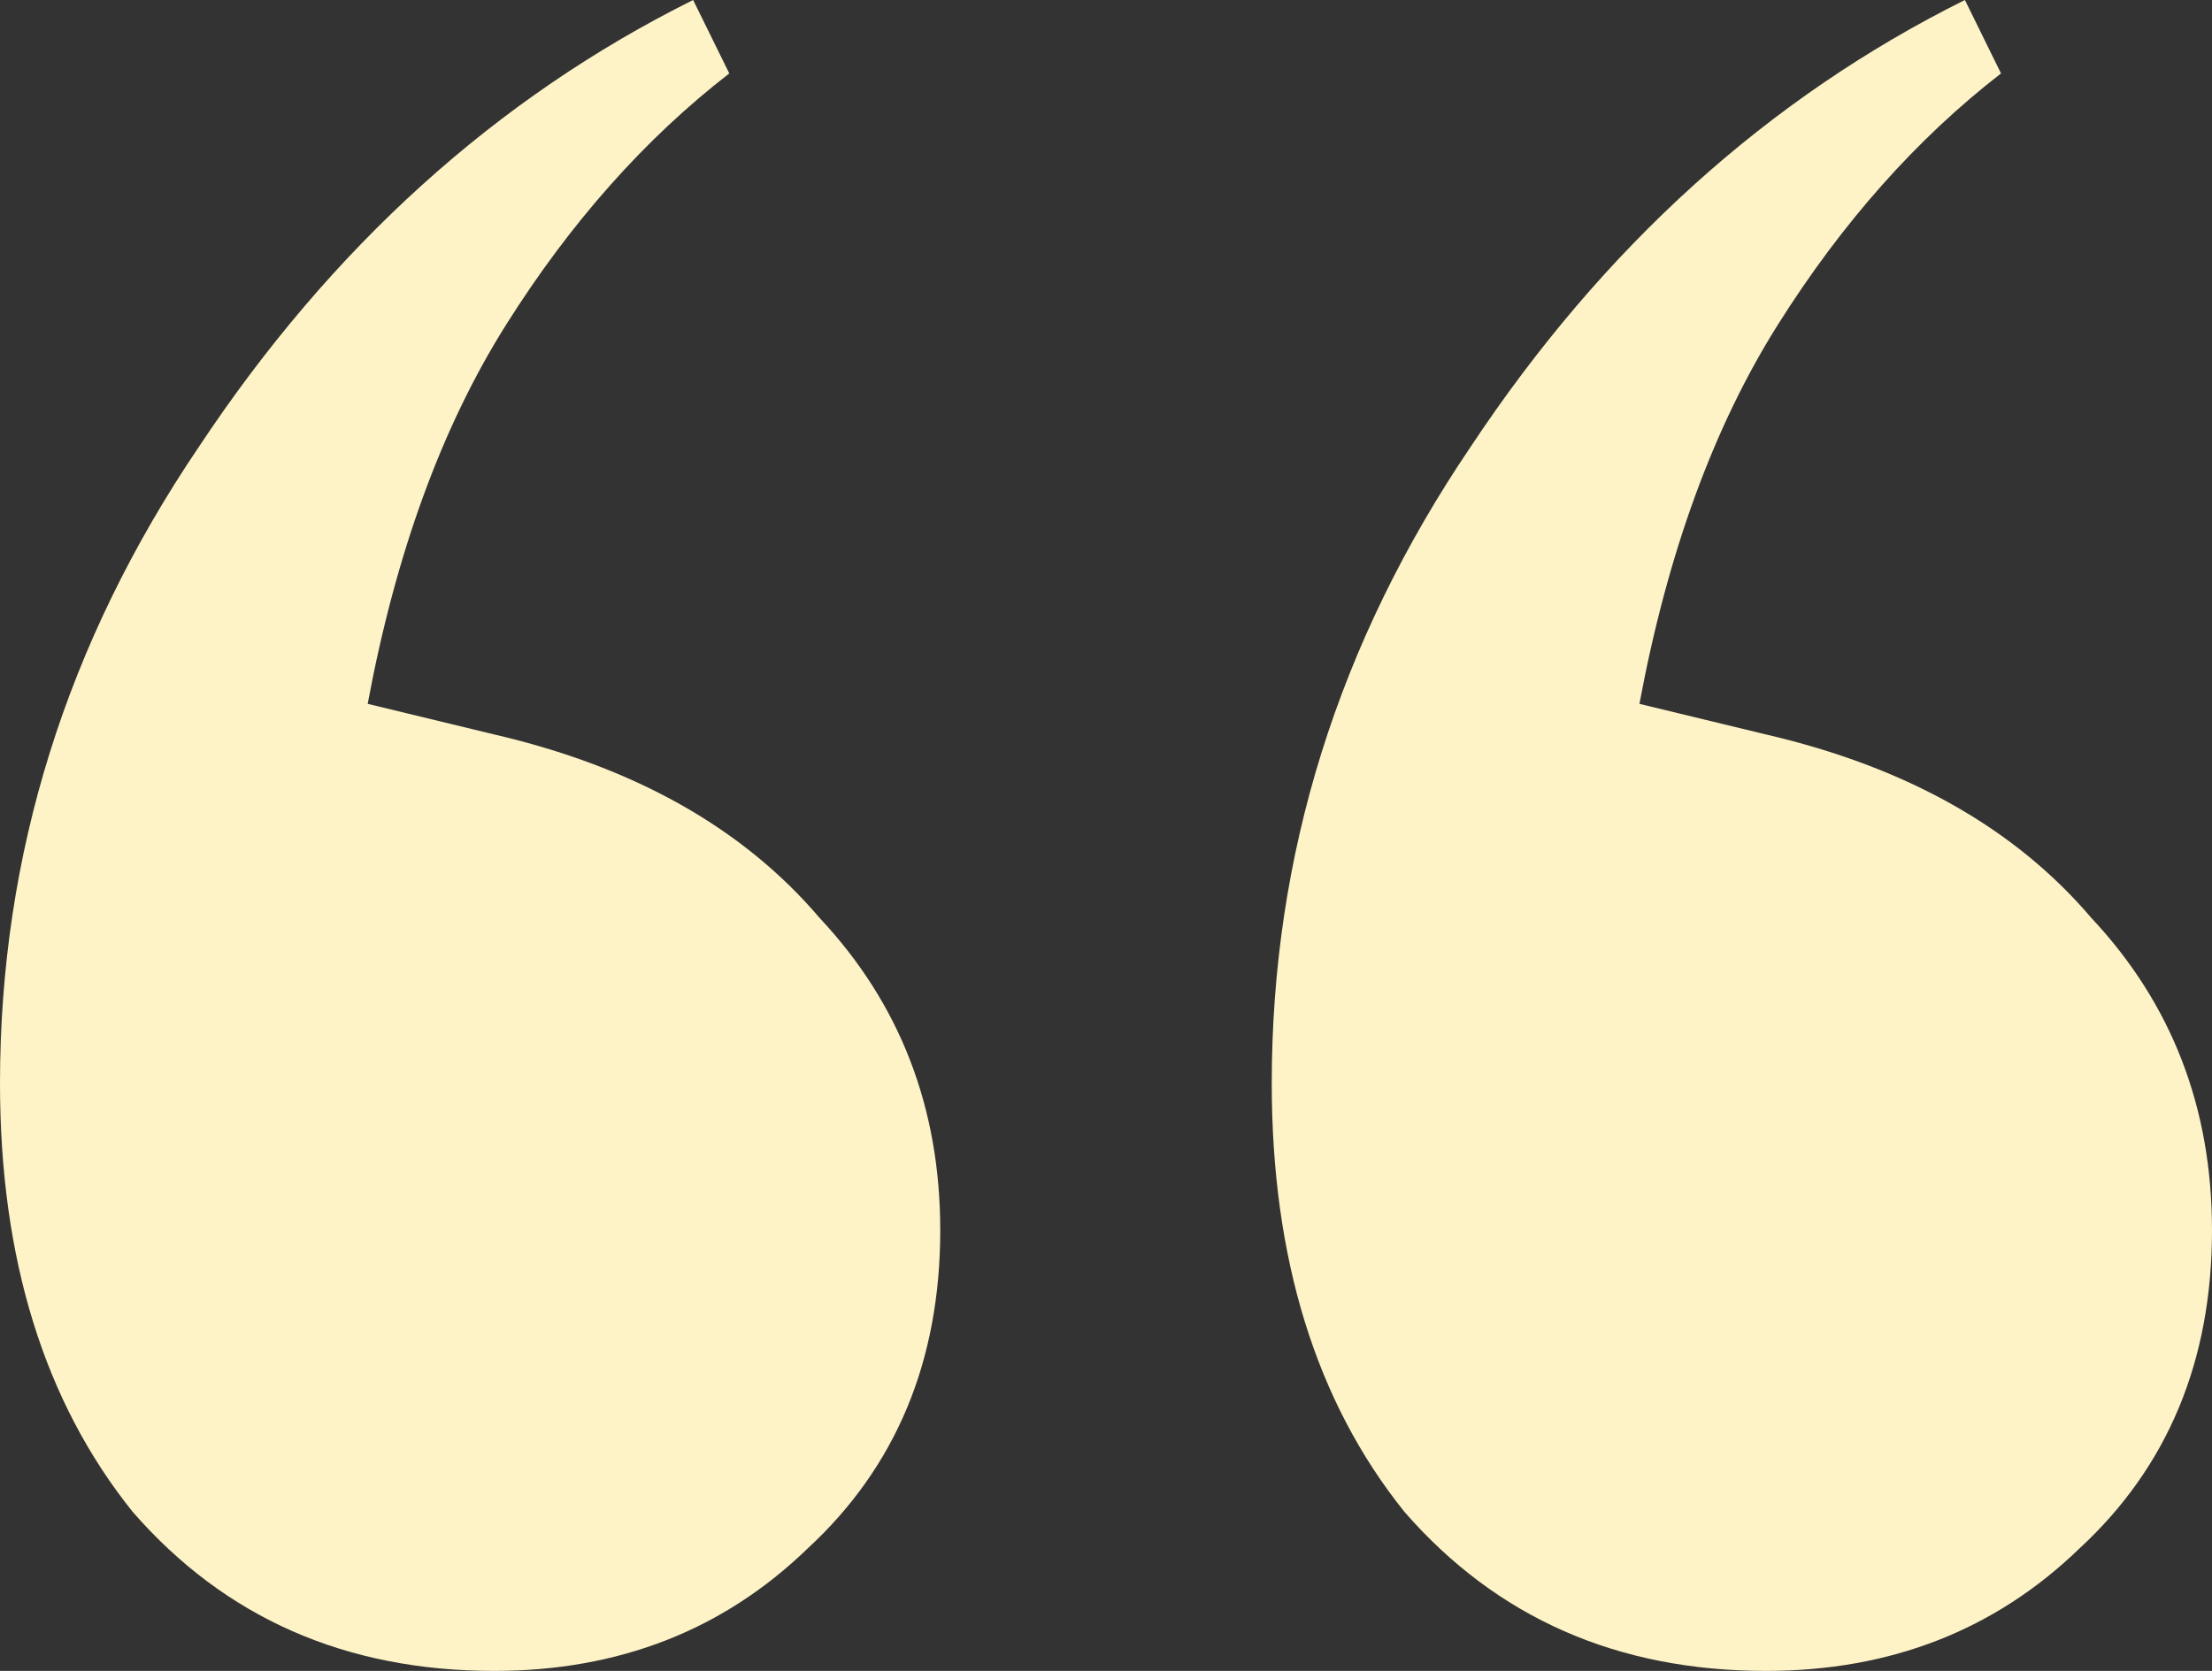 <svg width="45" height="34" viewBox="0 0 45 34" fill="none" xmlns="http://www.w3.org/2000/svg">
<rect x="0" y="0" width="45" height="34" fill="#333333" stroke="none"/>
<path d="M10.055 34C7.03 34 4.578 32.921 2.698 30.762C0.899 28.52 0 25.614 0 22.044C0 17.394 1.349 13.077 4.046 9.092C6.744 5.023 10.095 1.993 14.101 0L14.836 1.494C13.12 2.823 11.608 4.525 10.3 6.601C8.992 8.676 8.052 11.25 7.48 14.322L10.055 14.945C12.915 15.609 15.123 16.855 16.676 18.681C18.311 20.425 19.128 22.542 19.128 25.033C19.128 27.69 18.229 29.849 16.43 31.509C14.714 33.17 12.589 34 10.055 34ZM35.926 34C32.902 34 30.45 32.921 28.57 30.762C26.771 28.52 25.872 25.614 25.872 22.044C25.872 17.394 27.221 13.077 29.918 9.092C32.616 5.023 35.967 1.993 39.973 0L40.708 1.494C38.992 2.823 37.48 4.525 36.172 6.601C34.864 8.676 33.924 11.25 33.352 14.322L35.926 14.945C38.788 15.609 40.995 16.855 42.548 18.681C44.183 20.425 45 22.542 45 25.033C45 27.69 44.101 29.849 42.303 31.509C40.586 33.17 38.461 34 35.926 34Z" fill="#FEF3C6"/>
</svg>
